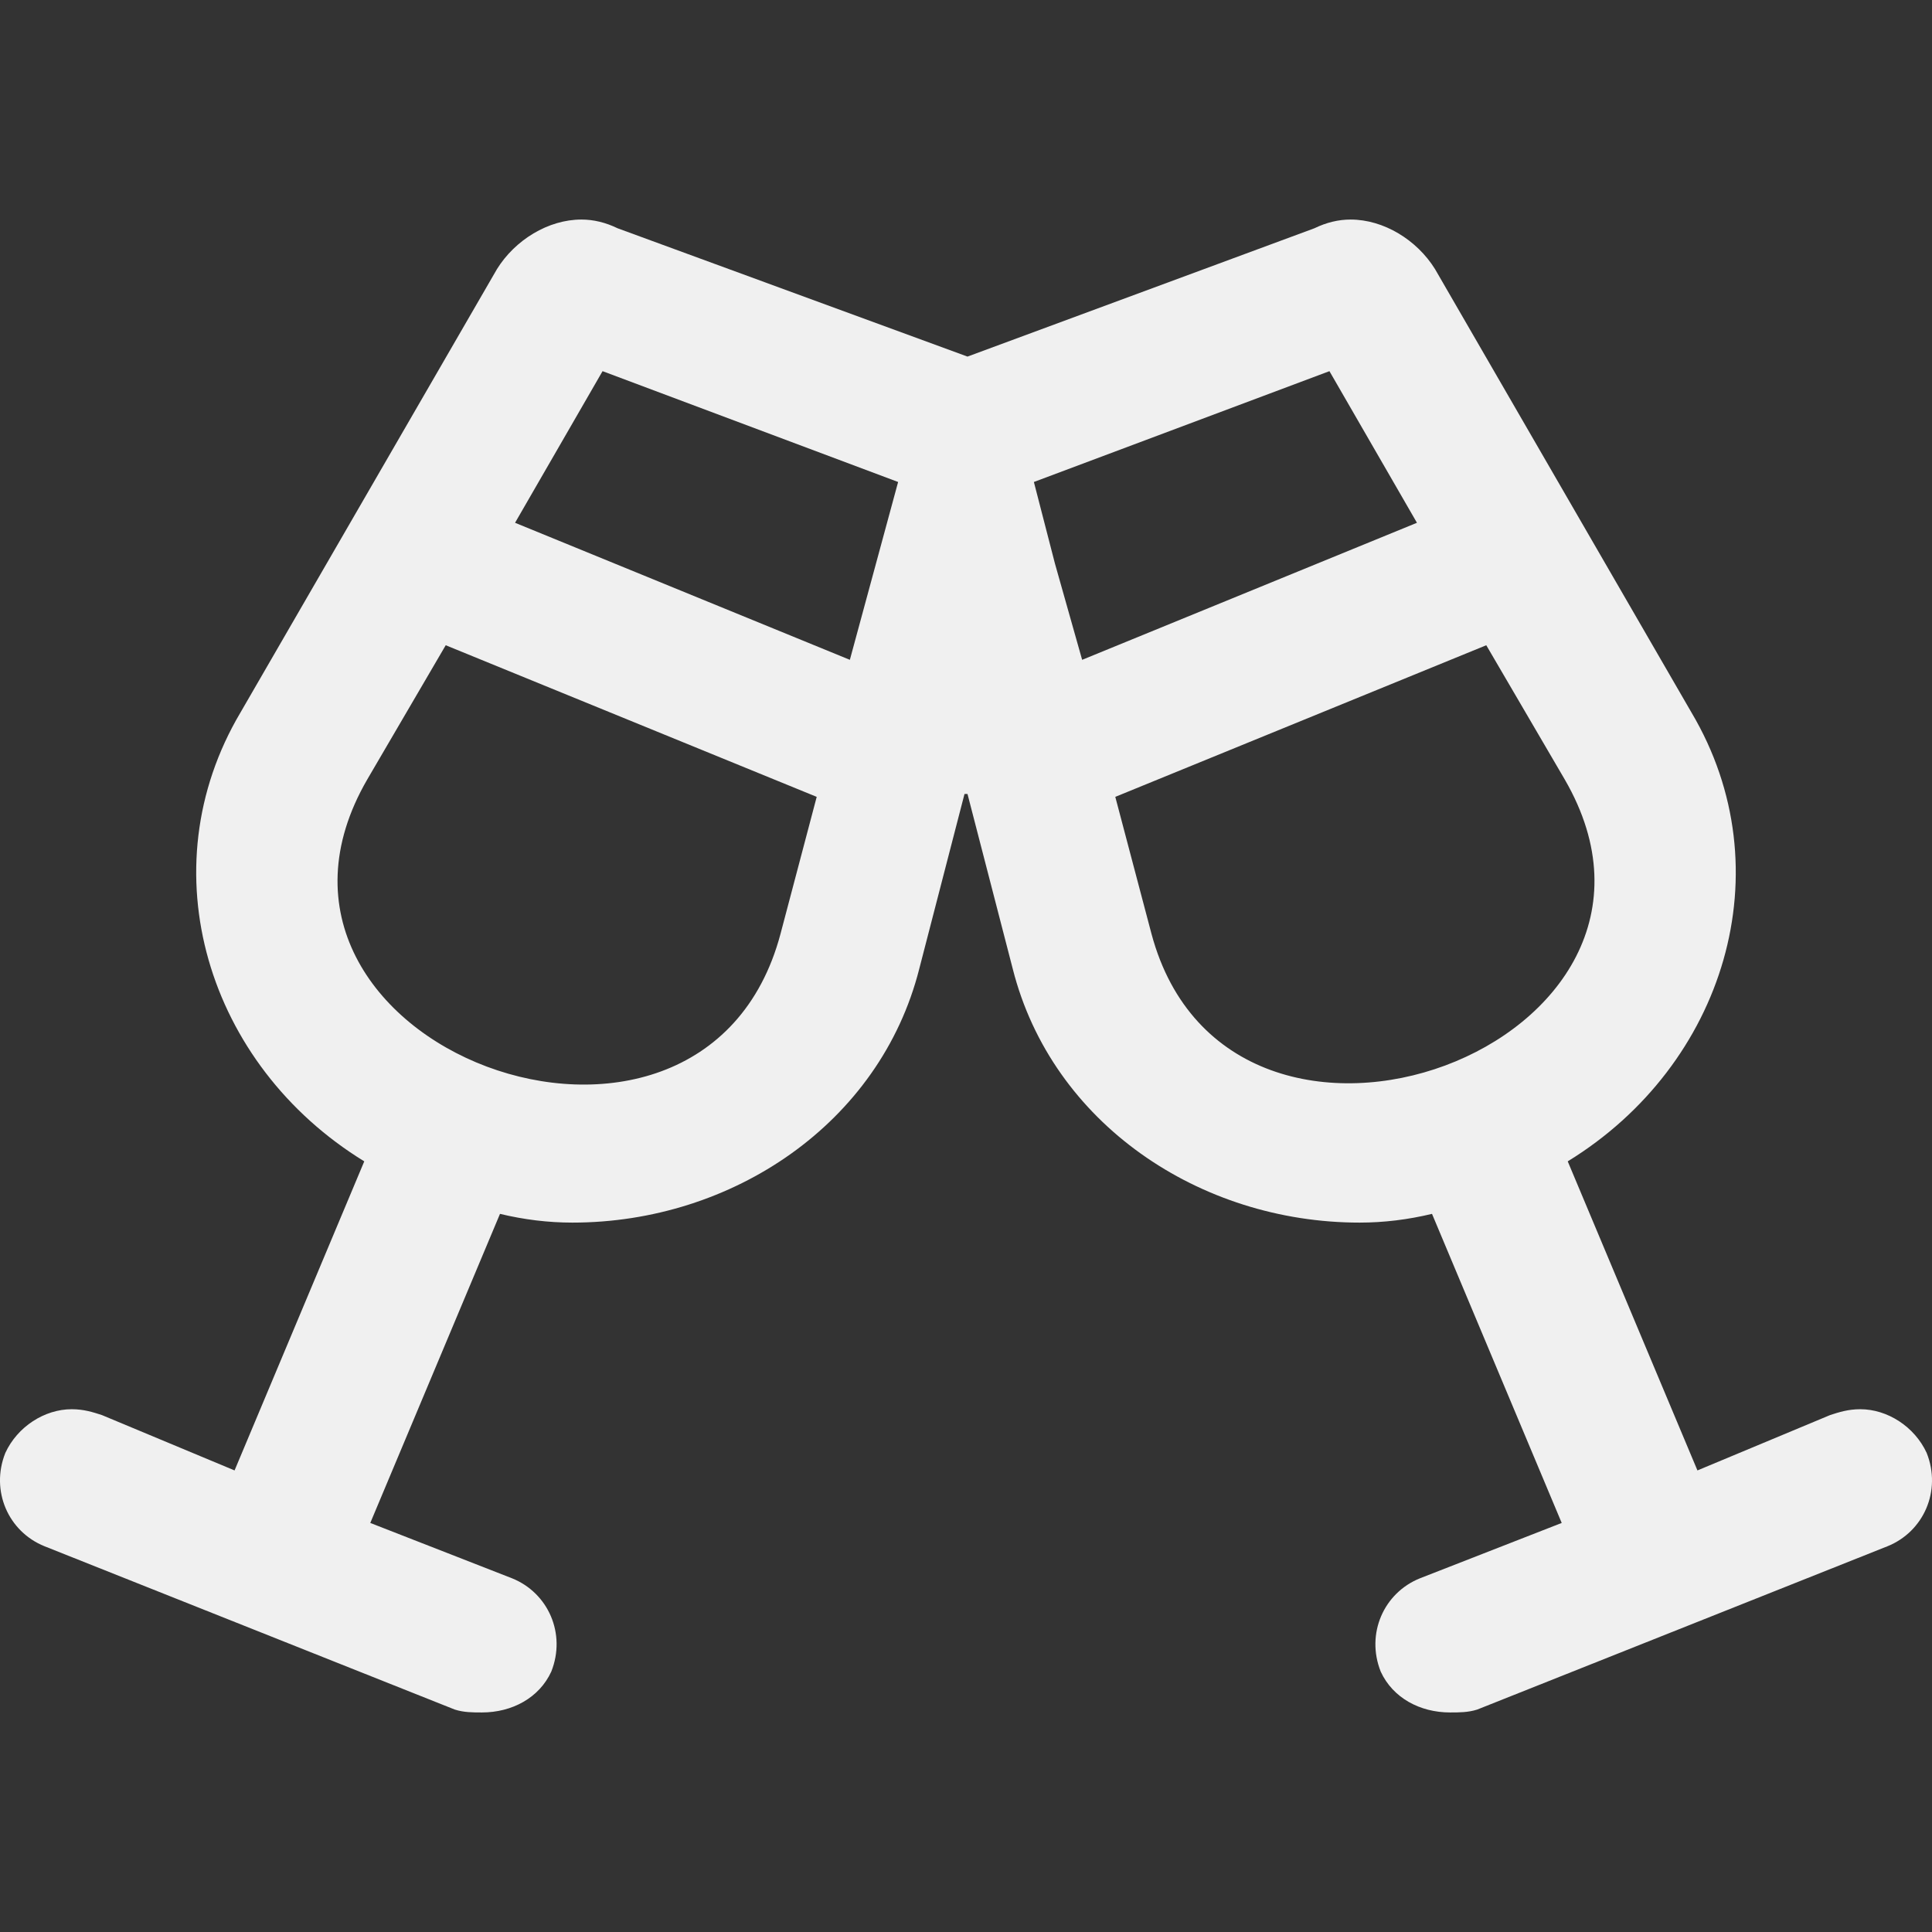 <?xml version="1.0" encoding="UTF-8"?> <svg xmlns="http://www.w3.org/2000/svg" width="44" height="44" viewBox="0 0 44 44" fill="none"><rect x="0" y="0" width="44" height="44" fill="#333333" stroke="none"/><path d="M43.879 33.09C44.222 33.953 43.81 34.883 42.986 35.215L33.643 38.934C33.437 39 33.231 39 33.025 39C32.338 39 31.72 38.668 31.445 38.07C31.102 37.207 31.514 36.277 32.338 35.945L35.567 34.684L32.613 27.645C32.063 27.777 31.514 27.844 30.964 27.844C27.324 27.844 23.958 25.586 23.065 22.066L22.034 18.082H21.966L20.935 22.066C20.042 25.586 16.676 27.844 13.036 27.844C12.486 27.844 11.937 27.777 11.387 27.645L8.433 34.684L11.662 35.945C12.486 36.277 12.898 37.207 12.555 38.07C12.28 38.668 11.662 39 10.975 39C10.769 39 10.563 39 10.357 38.934L1.014 35.215C0.19 34.883 -0.222 33.953 0.121 33.09C0.396 32.492 1.014 32.094 1.633 32.094C1.907 32.094 2.114 32.16 2.32 32.227L5.342 33.488L8.296 26.449C4.724 24.258 3.35 19.809 5.479 16.223L11.318 6.129C11.73 5.465 12.486 5 13.242 5C13.517 5 13.791 5.066 14.066 5.199L22.034 8.121L29.934 5.199C30.209 5.066 30.483 5 30.758 5C31.514 5 32.27 5.465 32.682 6.129L38.52 16.223C40.65 19.809 39.276 24.258 35.704 26.449L38.658 33.488L41.68 32.227C41.886 32.16 42.093 32.094 42.367 32.094C42.986 32.094 43.604 32.492 43.879 33.09ZM8.365 17.75C4.861 23.793 15.989 27.977 17.775 21.27L18.6 18.148L10.151 14.695L8.365 17.75ZM19.355 15.027L20.454 10.977L13.723 8.453L11.73 11.906L19.355 15.027ZM23.546 10.977L24.026 12.836L24.645 15.027L32.27 11.906L30.277 8.453L23.546 10.977ZM26.225 21.27C28.011 27.91 39.139 23.793 35.635 17.75L33.849 14.695L25.4 18.148L26.225 21.27Z" fill="#F0F0F0"></path></svg> 